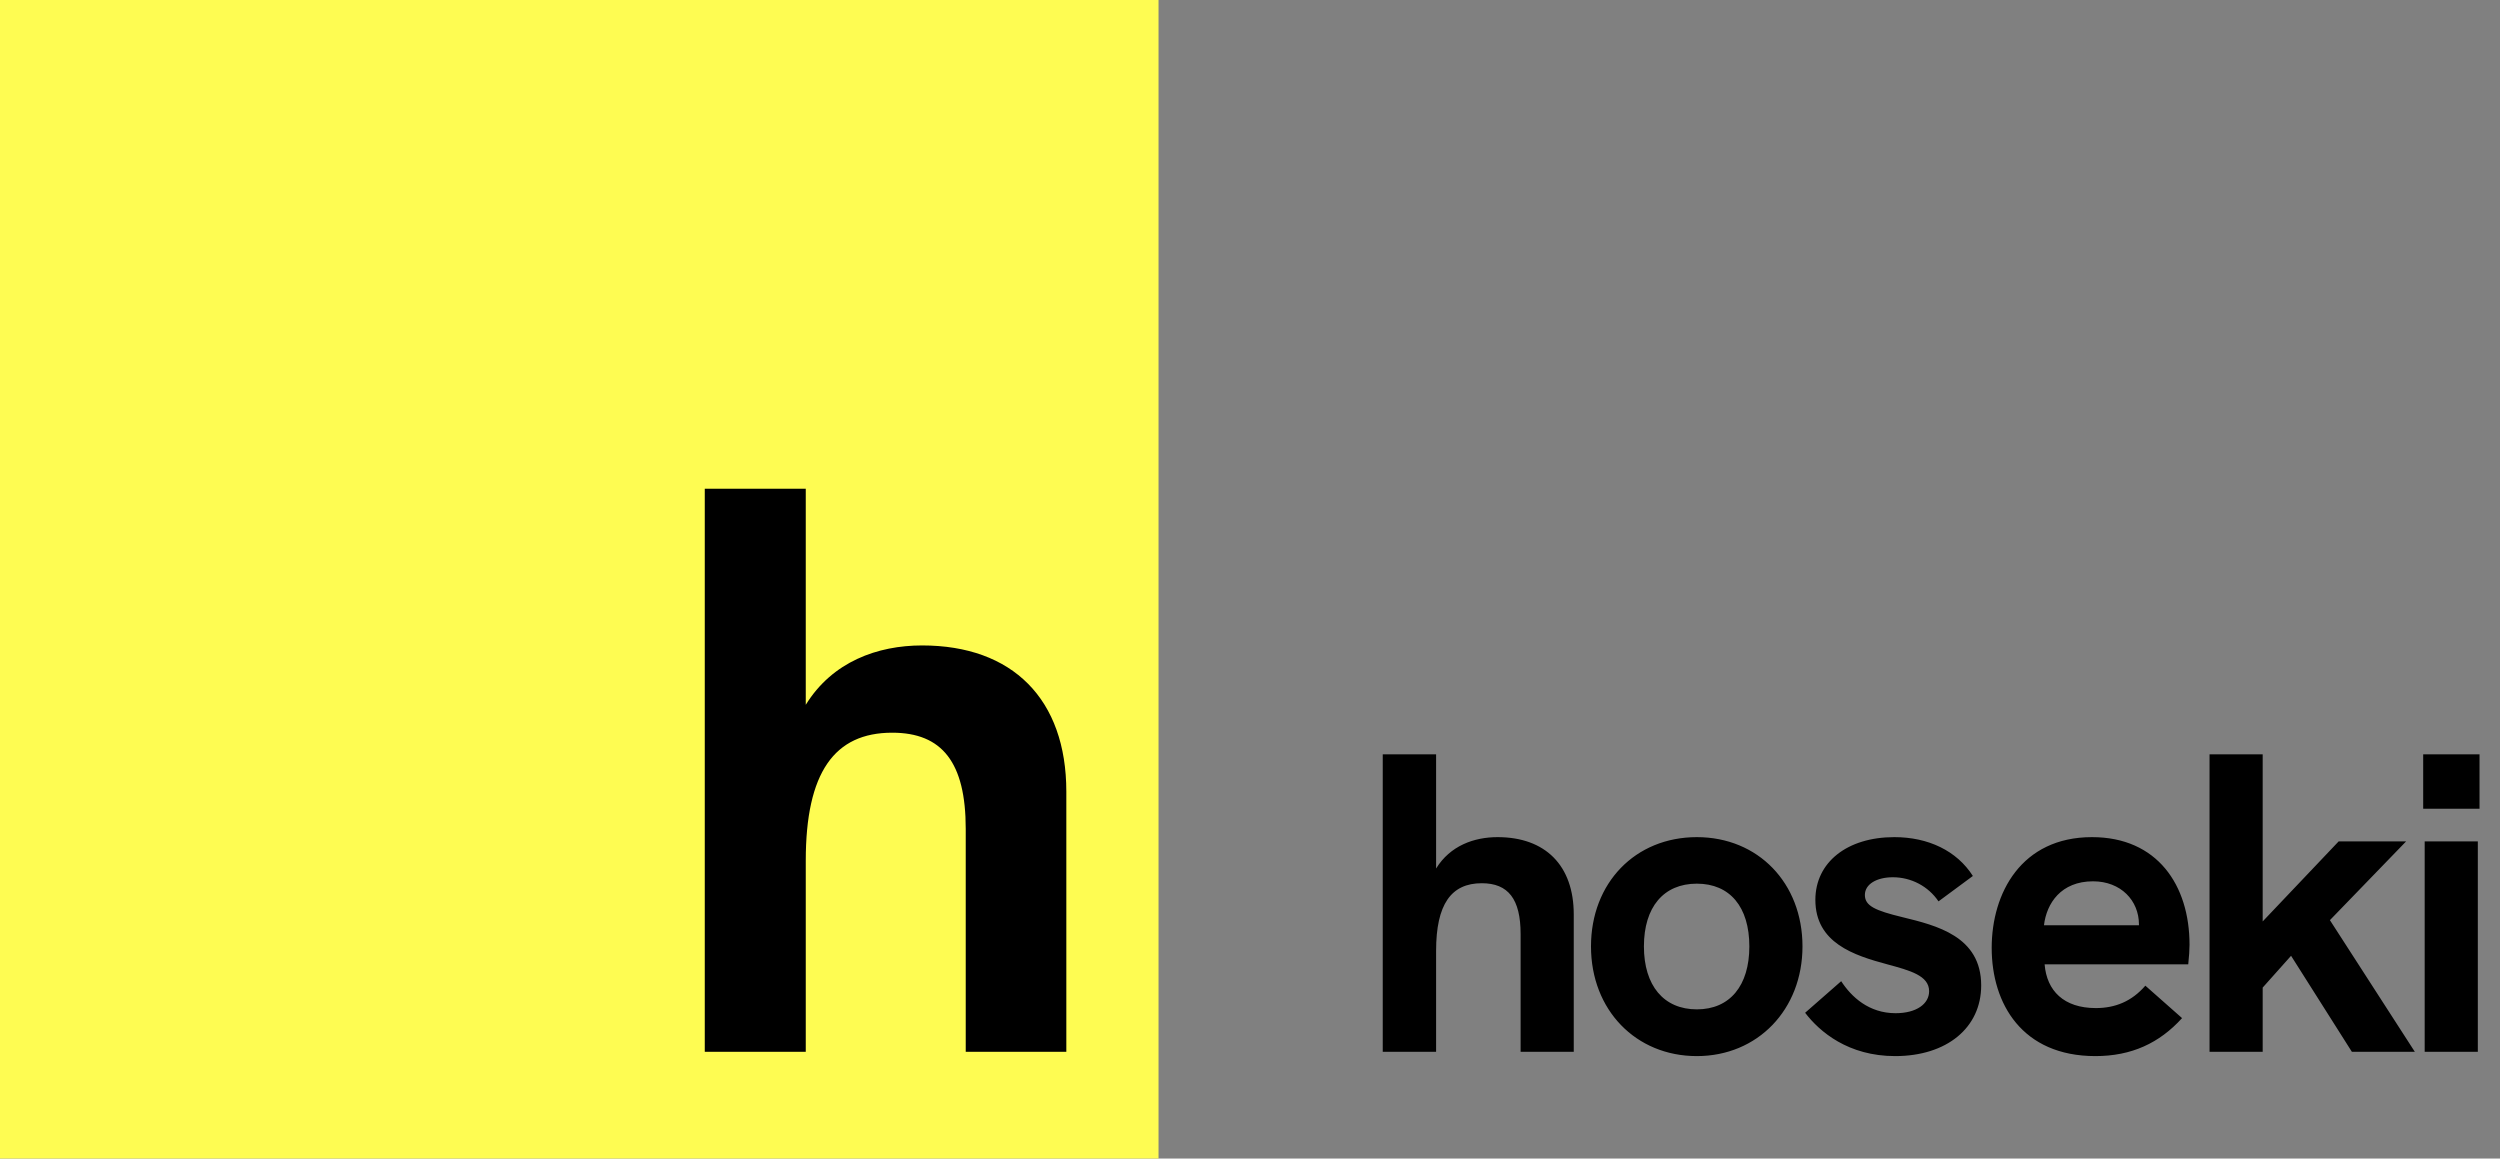 <svg width="164" height="76" viewBox="0 0 164 76" fill="none" xmlns="http://www.w3.org/2000/svg">
<rect x="0" y="0" width="164" height="76" fill="#808080" stroke="none"/>
<path d="M90.708 69H94.208V62.378C94.208 59.312 95.202 57.94 97.204 57.94C98.94 57.94 99.752 58.976 99.752 61.272V69H103.238V59.984C103.238 56.778 101.376 54.916 98.24 54.916C96.7 54.916 95.132 55.476 94.208 56.974V49.484H90.708V69ZM111.313 69.28C115.303 69.28 118.243 66.228 118.243 62.084C118.243 57.926 115.331 54.916 111.313 54.916C107.267 54.916 104.369 57.926 104.369 62.084C104.369 66.256 107.309 69.28 111.313 69.28ZM107.841 62.084C107.841 59.508 109.129 57.968 111.313 57.968C113.483 57.968 114.757 59.494 114.757 62.084C114.757 64.66 113.483 66.214 111.313 66.214C109.143 66.214 107.841 64.66 107.841 62.084ZM124.324 69.28C127.712 69.28 129.966 67.418 129.966 64.646C129.966 61.412 127.026 60.712 124.8 60.166C123.008 59.732 122.336 59.424 122.336 58.71C122.336 57.996 123.12 57.548 124.17 57.548C125.374 57.548 126.494 58.136 127.166 59.13L129.42 57.464C128.37 55.812 126.494 54.916 124.268 54.916C121.174 54.916 119.088 56.568 119.088 59.032C119.088 61.86 121.622 62.672 123.806 63.26C125.304 63.666 126.55 64.002 126.55 65.024C126.55 65.85 125.724 66.466 124.352 66.466C122.602 66.466 121.454 65.402 120.782 64.366L118.416 66.438C119.368 67.684 121.244 69.28 124.324 69.28ZM137.459 69.28C139.825 69.28 141.659 68.426 143.143 66.788L140.735 64.66C139.839 65.696 138.747 66.13 137.487 66.13C135.387 66.13 134.267 64.996 134.127 63.26H143.549C143.605 62.756 143.633 62.266 143.633 61.972C143.633 58.066 141.519 54.916 137.235 54.916C132.601 54.916 130.655 58.584 130.655 62.182C130.655 65.85 132.657 69.28 137.459 69.28ZM134.085 60.698C134.253 59.256 135.205 57.814 137.305 57.814C139.125 57.814 140.315 59.074 140.315 60.642V60.698H134.085ZM154.284 69H158.414L152.842 60.362L157.84 55.196H153.416L148.432 60.446V49.484H144.946V69H148.432V64.786L150.294 62.7L154.284 69ZM159.059 69H162.545V55.196H159.059V69ZM158.961 53.054H162.657V49.484H158.961V53.054Z" fill="black"/>
<rect width="76" height="76" fill="#FEFC52"/>
<path d="M46.233 69H52.858V56.465C52.858 50.662 54.739 48.065 58.529 48.065C61.815 48.065 63.352 50.026 63.352 54.372V69H69.951V51.934C69.951 45.865 66.426 42.341 60.49 42.341C57.575 42.341 54.607 43.401 52.858 46.236V32.059H46.233V69Z" fill="black"/>
</svg>
